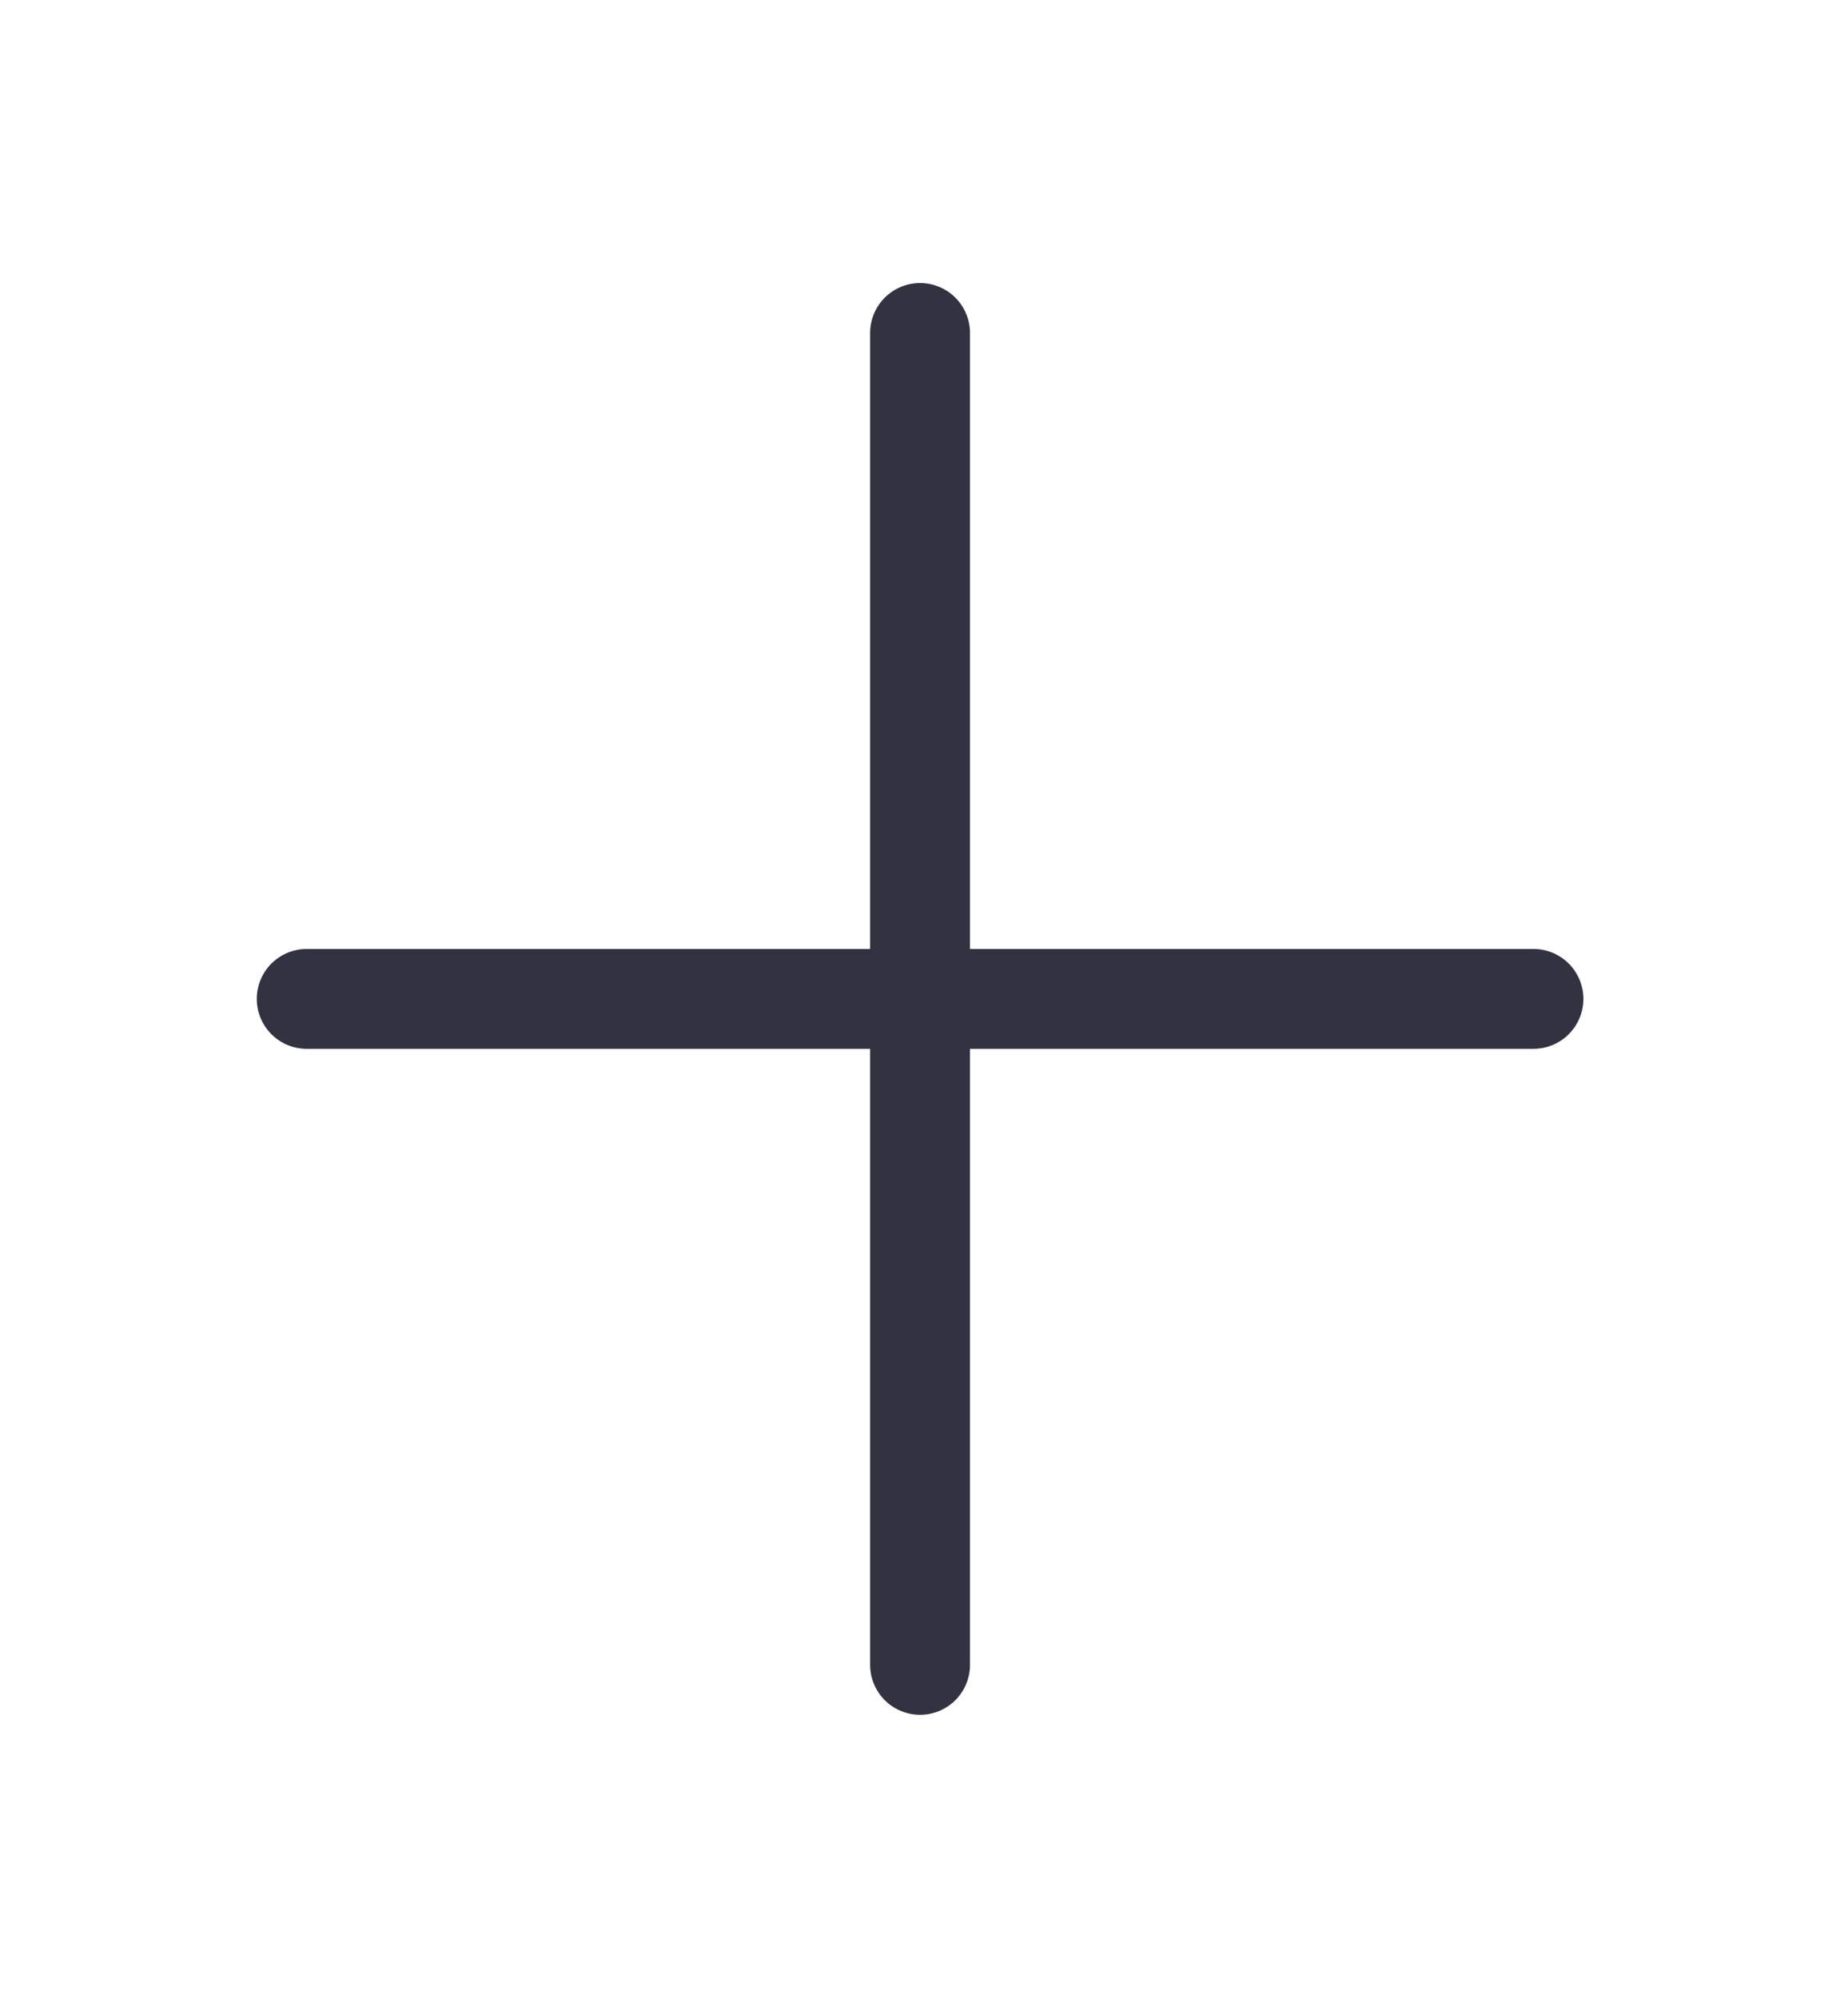 <?xml version="1.0" encoding="UTF-8"?> <svg xmlns="http://www.w3.org/2000/svg" width="37" height="40" viewBox="0 0 37 40" fill="none"> <path d="M6.141 20H30.702" stroke="#323241" stroke-width="2" stroke-linecap="round" stroke-linejoin="round"></path> <path d="M18.421 6.667V33.334" stroke="#323241" stroke-width="2" stroke-linecap="round" stroke-linejoin="round"></path> </svg> 